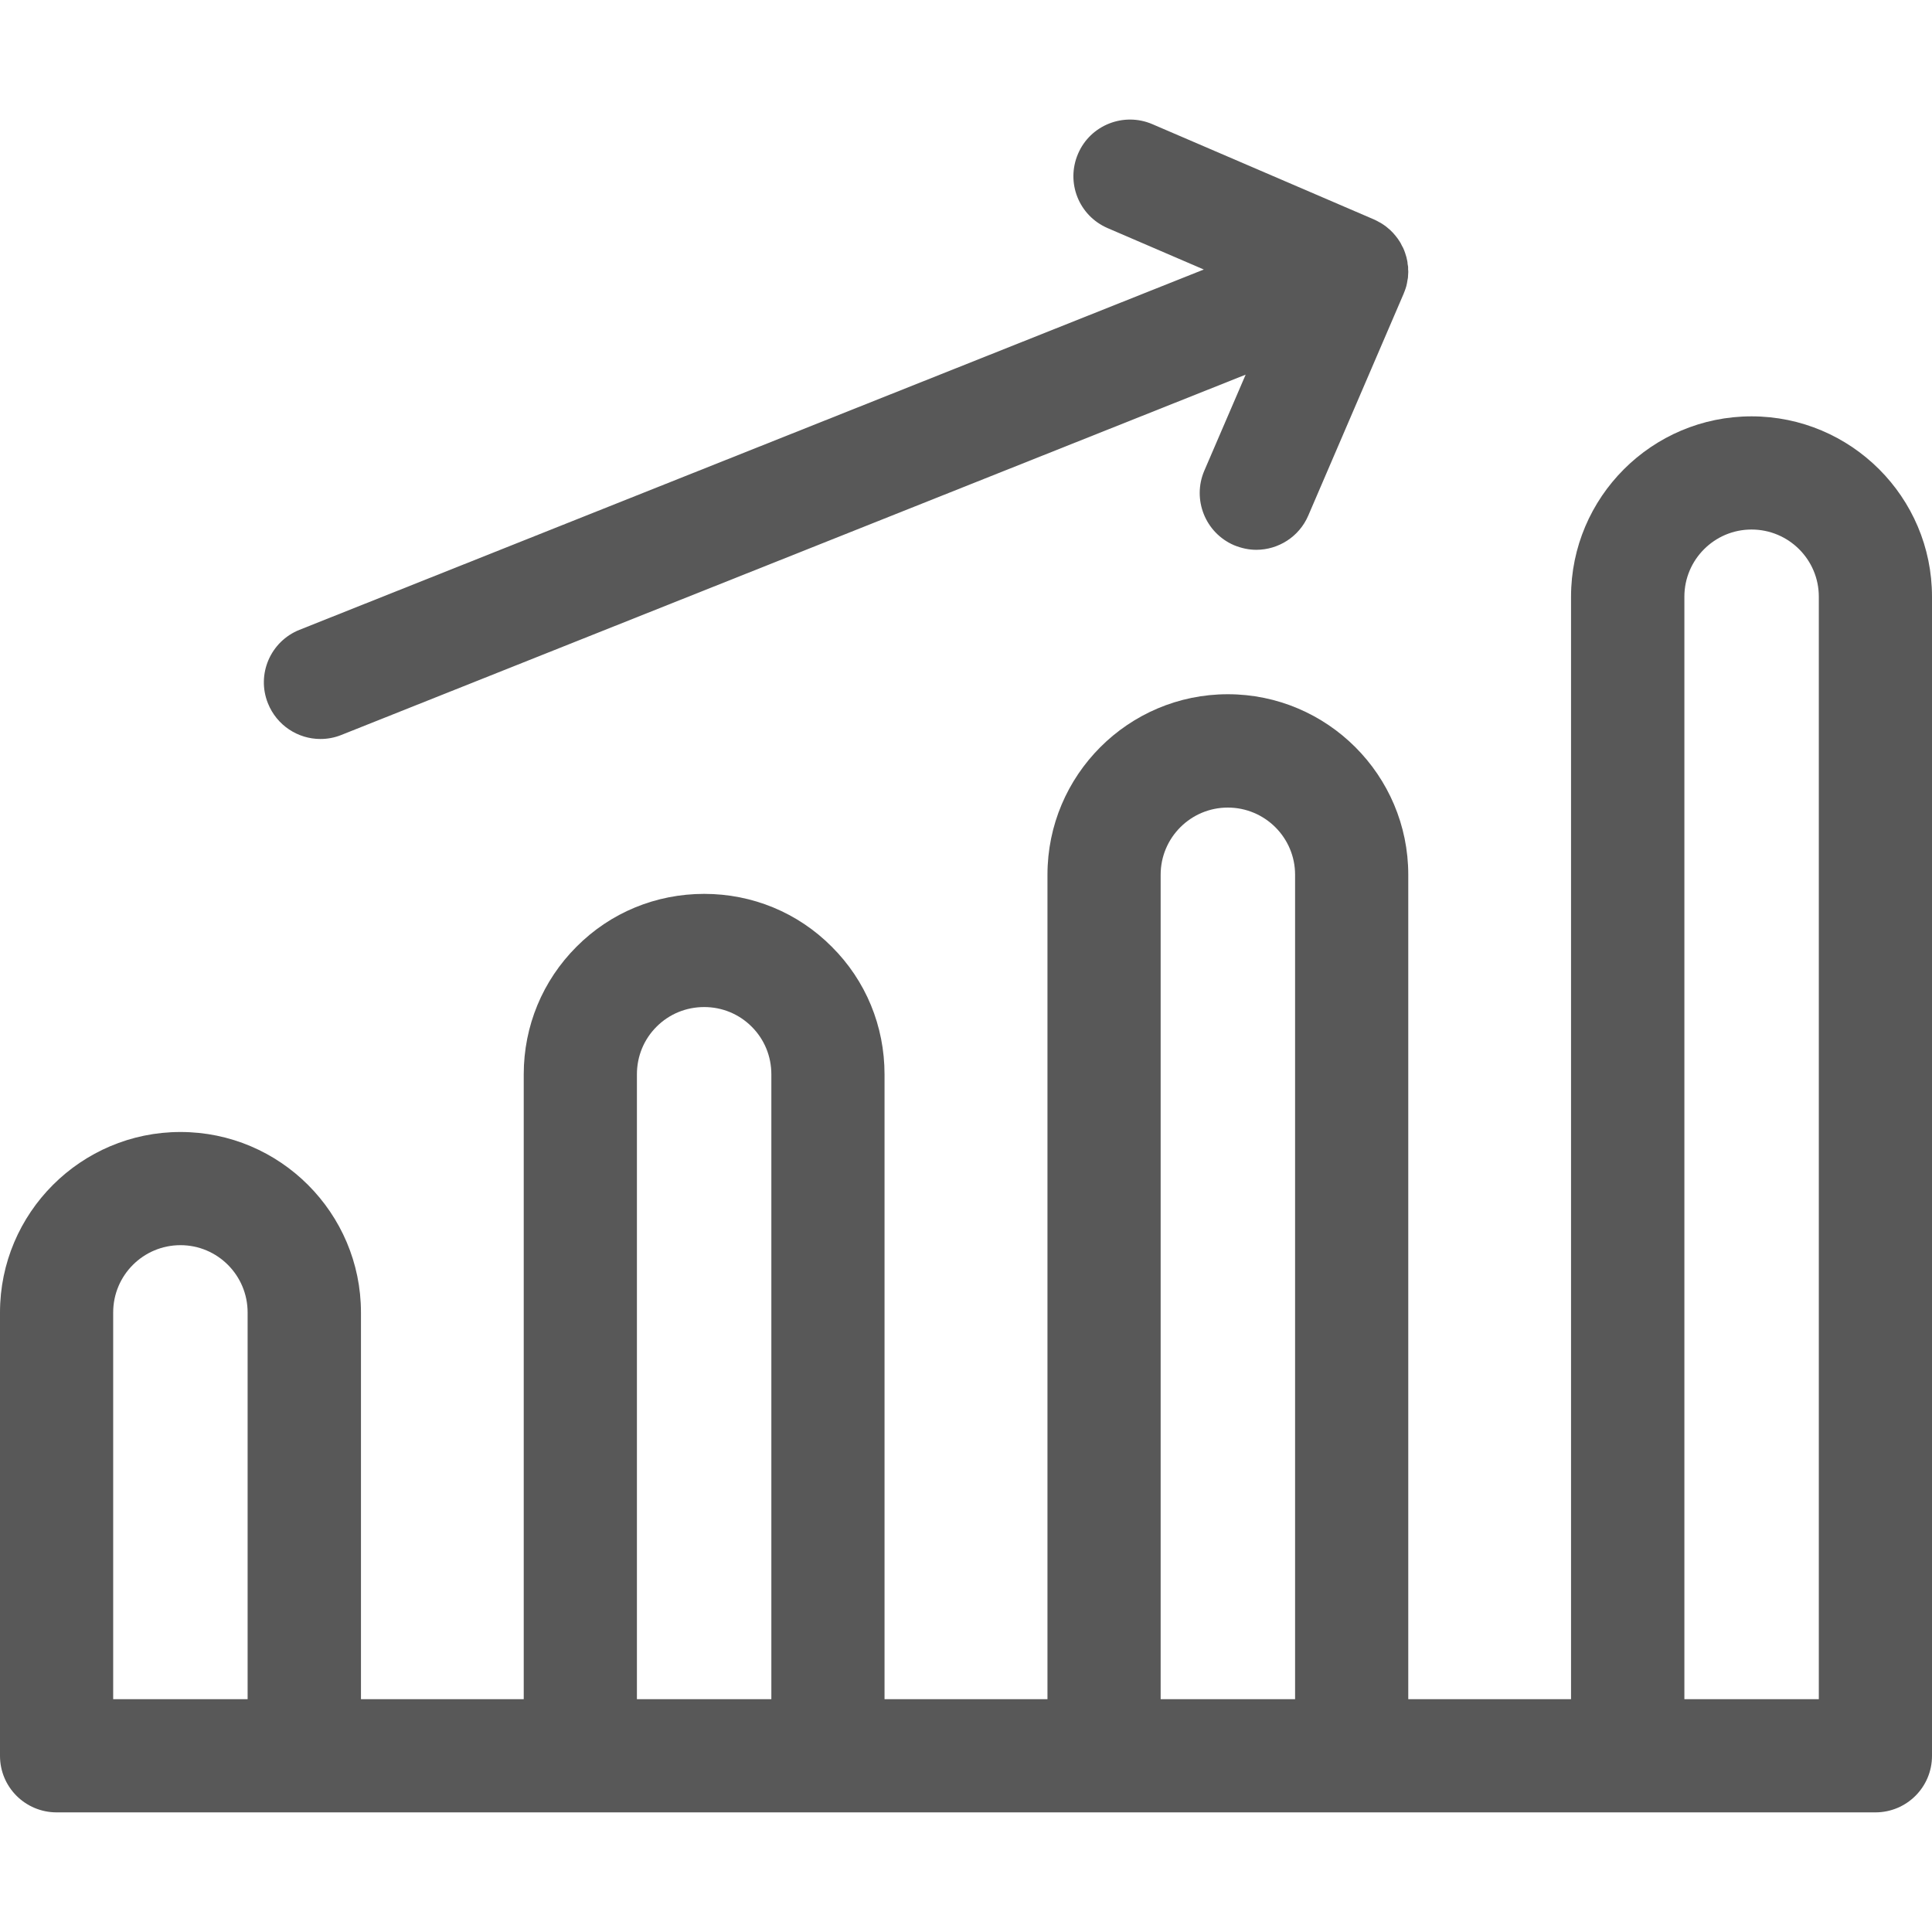 <svg width="12" height="12" viewBox="0 0 12 12" fill="none" xmlns="http://www.w3.org/2000/svg">
<g clip-path="url(#clip0_317_2400)">
<path d="M1.99 4.59C2.034 4.59 2.078 4.582 2.12 4.565L7.737 2.327L7.48 2.924C7.404 3.102 7.486 3.309 7.664 3.386C7.71 3.405 7.757 3.415 7.803 3.415C7.939 3.415 8.069 3.335 8.126 3.202L8.718 1.825C8.719 1.824 8.719 1.823 8.719 1.822C8.723 1.812 8.727 1.803 8.73 1.793C8.732 1.787 8.733 1.782 8.735 1.777C8.736 1.771 8.738 1.765 8.739 1.759C8.74 1.753 8.741 1.747 8.742 1.741C8.743 1.736 8.744 1.731 8.745 1.725C8.745 1.719 8.746 1.713 8.746 1.707C8.746 1.702 8.747 1.696 8.747 1.691C8.747 1.685 8.747 1.68 8.746 1.674C8.746 1.668 8.746 1.662 8.746 1.657C8.745 1.651 8.744 1.645 8.743 1.64C8.743 1.634 8.742 1.628 8.741 1.622C8.74 1.616 8.738 1.61 8.737 1.604C8.736 1.599 8.735 1.594 8.733 1.589C8.73 1.578 8.726 1.567 8.722 1.556V1.556C8.718 1.545 8.713 1.535 8.707 1.525C8.705 1.52 8.702 1.515 8.7 1.511C8.697 1.506 8.694 1.5 8.69 1.495C8.687 1.49 8.683 1.485 8.68 1.48C8.676 1.476 8.673 1.471 8.67 1.467C8.666 1.462 8.662 1.458 8.658 1.453C8.655 1.449 8.651 1.445 8.647 1.441C8.643 1.437 8.639 1.433 8.635 1.429C8.631 1.425 8.626 1.421 8.622 1.418C8.618 1.414 8.613 1.411 8.609 1.407C8.604 1.404 8.6 1.4 8.595 1.397C8.589 1.393 8.584 1.39 8.578 1.386C8.574 1.384 8.57 1.381 8.565 1.379C8.555 1.373 8.545 1.368 8.534 1.363L7.157 0.771C6.979 0.695 6.772 0.777 6.696 0.955C6.619 1.134 6.701 1.34 6.88 1.417L7.477 1.674L1.86 3.912C1.68 3.984 1.592 4.188 1.664 4.368C1.719 4.506 1.851 4.59 1.99 4.59Z" fill="#585858"/>
<path d="M0.703 8.152C0.703 7.921 0.89 7.734 1.121 7.734C1.351 7.734 1.538 7.921 1.538 8.152V10.554H0.703V8.152ZM3.956 6.673C3.956 6.561 3.999 6.456 4.078 6.377C4.157 6.298 4.262 6.255 4.374 6.255C4.485 6.255 4.59 6.298 4.669 6.377C4.748 6.456 4.791 6.561 4.791 6.673V10.554H3.956V6.673ZM7.209 5.433C7.209 5.203 7.396 5.016 7.626 5.016C7.857 5.016 8.044 5.203 8.044 5.433V10.554H7.209V5.433ZM10.462 3.706C10.462 3.476 10.649 3.289 10.879 3.289C11.11 3.289 11.297 3.476 11.297 3.706V10.554H10.462V3.706ZM10.879 2.586C10.261 2.586 9.758 3.088 9.758 3.706V10.554H8.747V5.433C8.747 4.815 8.244 4.312 7.626 4.312C7.008 4.312 6.506 4.815 6.506 5.433V10.554H5.494V6.673C5.494 6.373 5.378 6.091 5.166 5.88C4.955 5.668 4.673 5.552 4.374 5.552C4.074 5.552 3.792 5.668 3.581 5.88C3.37 6.091 3.253 6.373 3.253 6.673V10.554H2.242V8.152C2.242 7.534 1.739 7.031 1.121 7.031C0.503 7.031 0 7.534 0 8.152V10.906C0 11.1 0.157 11.257 0.352 11.257H11.648C11.843 11.257 12 11.1 12 10.906V3.706C12 3.088 11.497 2.586 10.879 2.586Z" fill="#585858"/>
</g>
<defs>
<clipPath id="clip0_317_2400">
<rect width="12" height="12" fill="white"/>
</clipPath>
</defs>
</svg>
